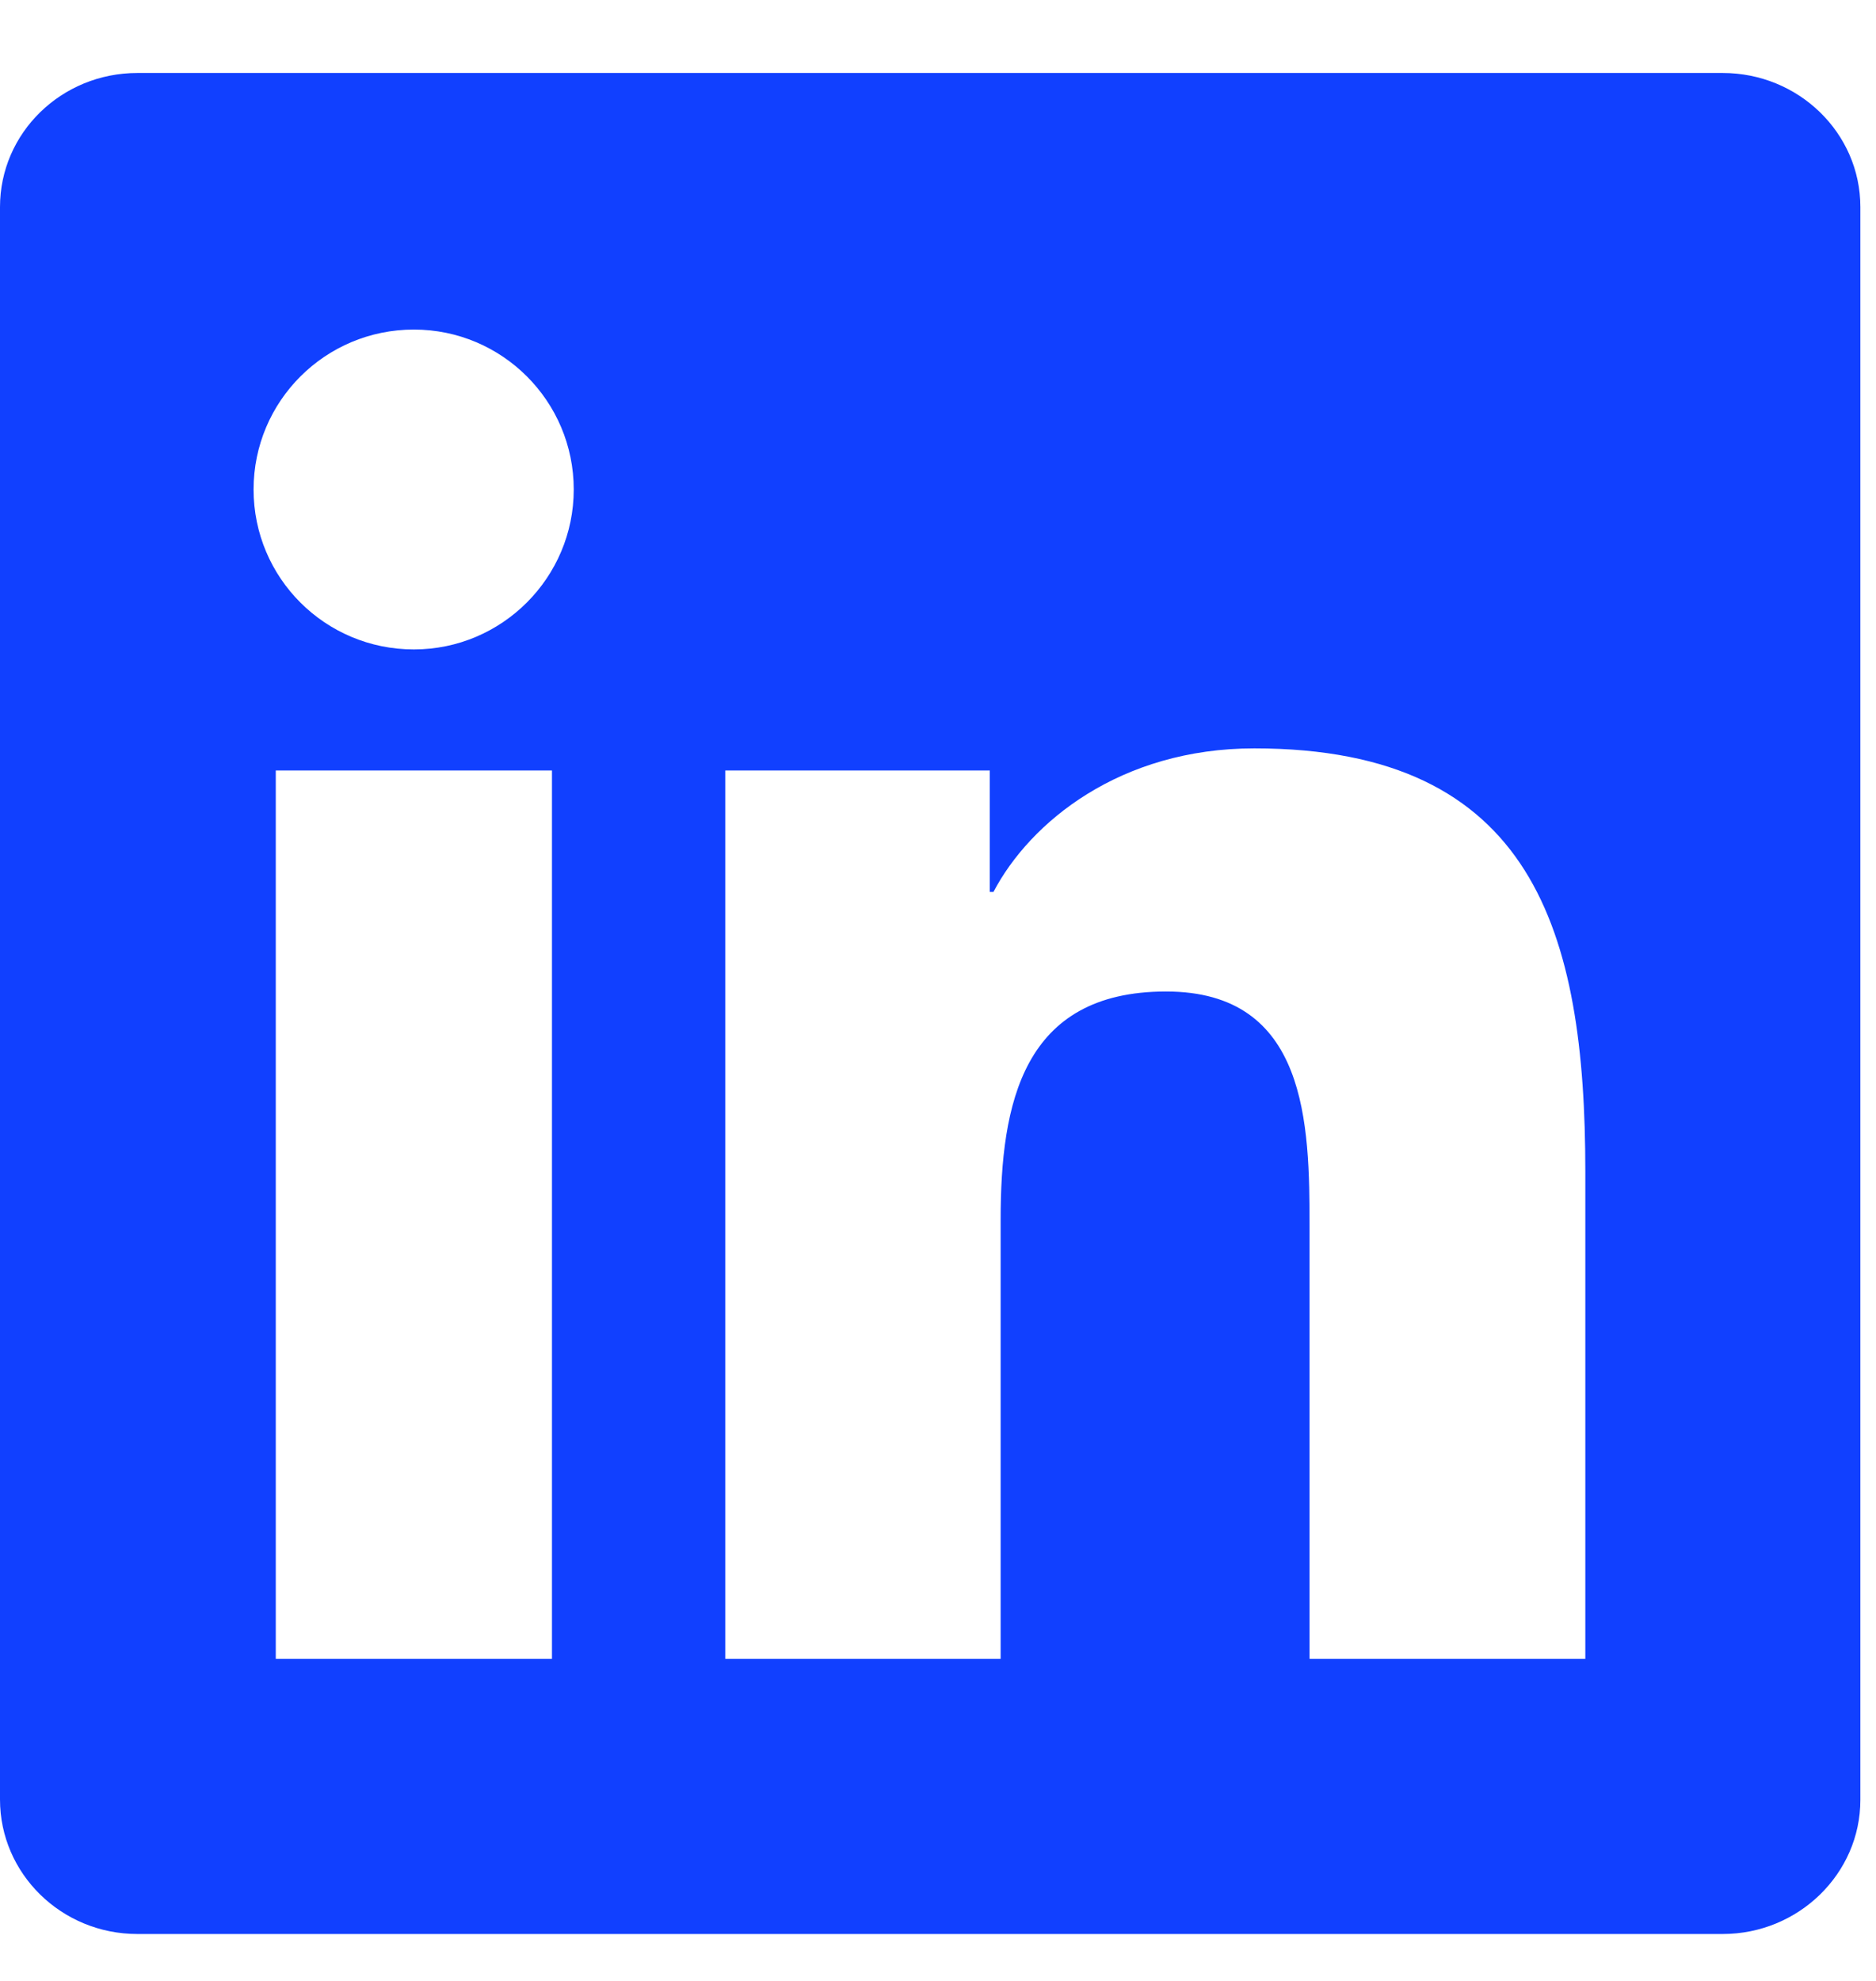 <svg width="18" height="19" viewBox="0 0 18 19" fill="none" xmlns="http://www.w3.org/2000/svg">
<g clip-path="url(#clip0_1_396)">
<path d="M16.529 0.7H1.318C0.589 0.7 0 1.275 0 1.986V17.26C0 17.971 0.589 18.55 1.318 18.55H16.529C17.257 18.55 17.85 17.971 17.85 17.264V1.986C17.85 1.275 17.257 0.7 16.529 0.7ZM5.296 15.911H2.646V7.39H5.296V15.911ZM3.971 6.229C3.12 6.229 2.433 5.543 2.433 4.695C2.433 3.848 3.12 3.161 3.971 3.161C4.818 3.161 5.505 3.848 5.505 4.695C5.505 5.539 4.818 6.229 3.971 6.229ZM15.211 15.911H12.565V11.769C12.565 10.783 12.547 9.51 11.188 9.51C9.811 9.51 9.601 10.587 9.601 11.699V15.911H6.959V7.39H9.497V8.555H9.532C9.884 7.885 10.748 7.178 12.035 7.178C14.716 7.178 15.211 8.942 15.211 11.236V15.911Z" fill="#1140FF"/>
</g>
<defs>
<clipPath id="clip0_1_396">
<rect width="17.85" height="17.85" fill="white" transform="translate(0 0.7)"/>
</clipPath>
</defs>
</svg>
